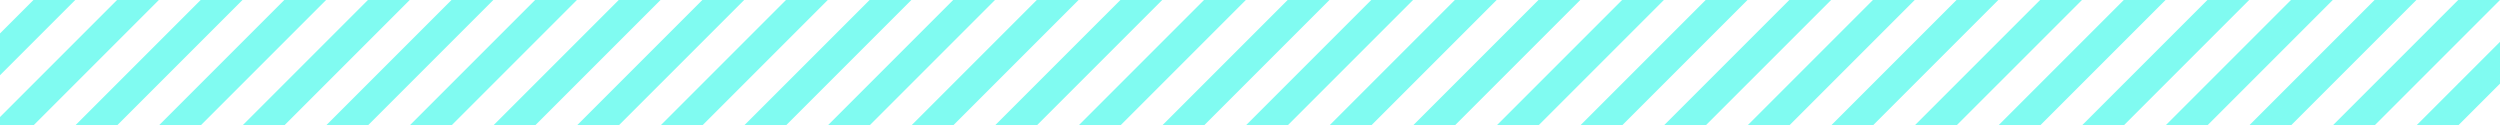 <?xml version="1.0" encoding="UTF-8"?> <svg xmlns="http://www.w3.org/2000/svg" width="299" height="15" viewBox="0 0 299 15" fill="none"> <g clip-path="url(#clip0)"> <g opacity="0.6"> <path d="M4 0H9L-11 20H-16L4 0Z" fill="#2BF9E8"></path> <path d="M14 0H19L-1 20H-6L14 0Z" fill="#2BF9E8"></path> <path d="M24 0H29L9 20H4L24 0Z" fill="#2BF9E8"></path> <path d="M34 0H39L19 20H14L34 0Z" fill="#2BF9E8"></path> <path d="M44 0H49L29 20H24L44 0Z" fill="#2BF9E8"></path> <path d="M54 0H59L39 20H34L54 0Z" fill="#2BF9E8"></path> <path d="M64 0H69L49 20H44L64 0Z" fill="#2BF9E8"></path> <path d="M74 0H79L59 20H54L74 0Z" fill="#2BF9E8"></path> <path d="M84 0H89L69 20H64L84 0Z" fill="#2BF9E8"></path> <path d="M94 0H99L79 20H74L94 0Z" fill="#2BF9E8"></path> <path d="M104 0H109L89 20H84L104 0Z" fill="#2BF9E8"></path> <path d="M114 0H119L99 20H94L114 0Z" fill="#2BF9E8"></path> <path d="M124 0H129L109 20H104L124 0Z" fill="#2BF9E8"></path> <path d="M134 0H139L119 20H114L134 0Z" fill="#2BF9E8"></path> <path d="M144 0H149L129 20H124L144 0Z" fill="#2BF9E8"></path> <path d="M154 0H159L139 20H134L154 0Z" fill="#2BF9E8"></path> <path d="M164 0H169L149 20H144L164 0Z" fill="#2BF9E8"></path> <path d="M174 0H179L159 20H154L174 0Z" fill="#2BF9E8"></path> <path d="M184 0H189L169 20H164L184 0Z" fill="#2BF9E8"></path> <path d="M194 0H199L179 20H174L194 0Z" fill="#2BF9E8"></path> <path d="M204 0H209L189 20H184L204 0Z" fill="#2BF9E8"></path> <path d="M214 0H219L199 20H194L214 0Z" fill="#2BF9E8"></path> <path d="M224 0H229L209 20H204L224 0Z" fill="#2BF9E8"></path> <path d="M234 0H239L219 20H214L234 0Z" fill="#2BF9E8"></path> <path d="M244 0H249L229 20H224L244 0Z" fill="#2BF9E8"></path> <path d="M254 0H259L239 20H234L254 0Z" fill="#2BF9E8"></path> <path d="M264 0H269L249 20H244L264 0Z" fill="#2BF9E8"></path> <path d="M274 0H279L259 20H254L274 0Z" fill="#2BF9E8"></path> <path d="M284 0H289L269 20H264L284 0Z" fill="#2BF9E8"></path> <path d="M294 0H299L279 20H274L294 0Z" fill="#2BF9E8"></path> <path d="M304 0H309L289 20H284L304 0Z" fill="#2BF9E8"></path> <path d="M314 0H319L299 20H294L314 0Z" fill="#2BF9E8"></path> </g> </g> <defs> <clipPath id="clip0"> <rect width="299" height="15" fill="white"></rect> </clipPath> </defs> </svg> 